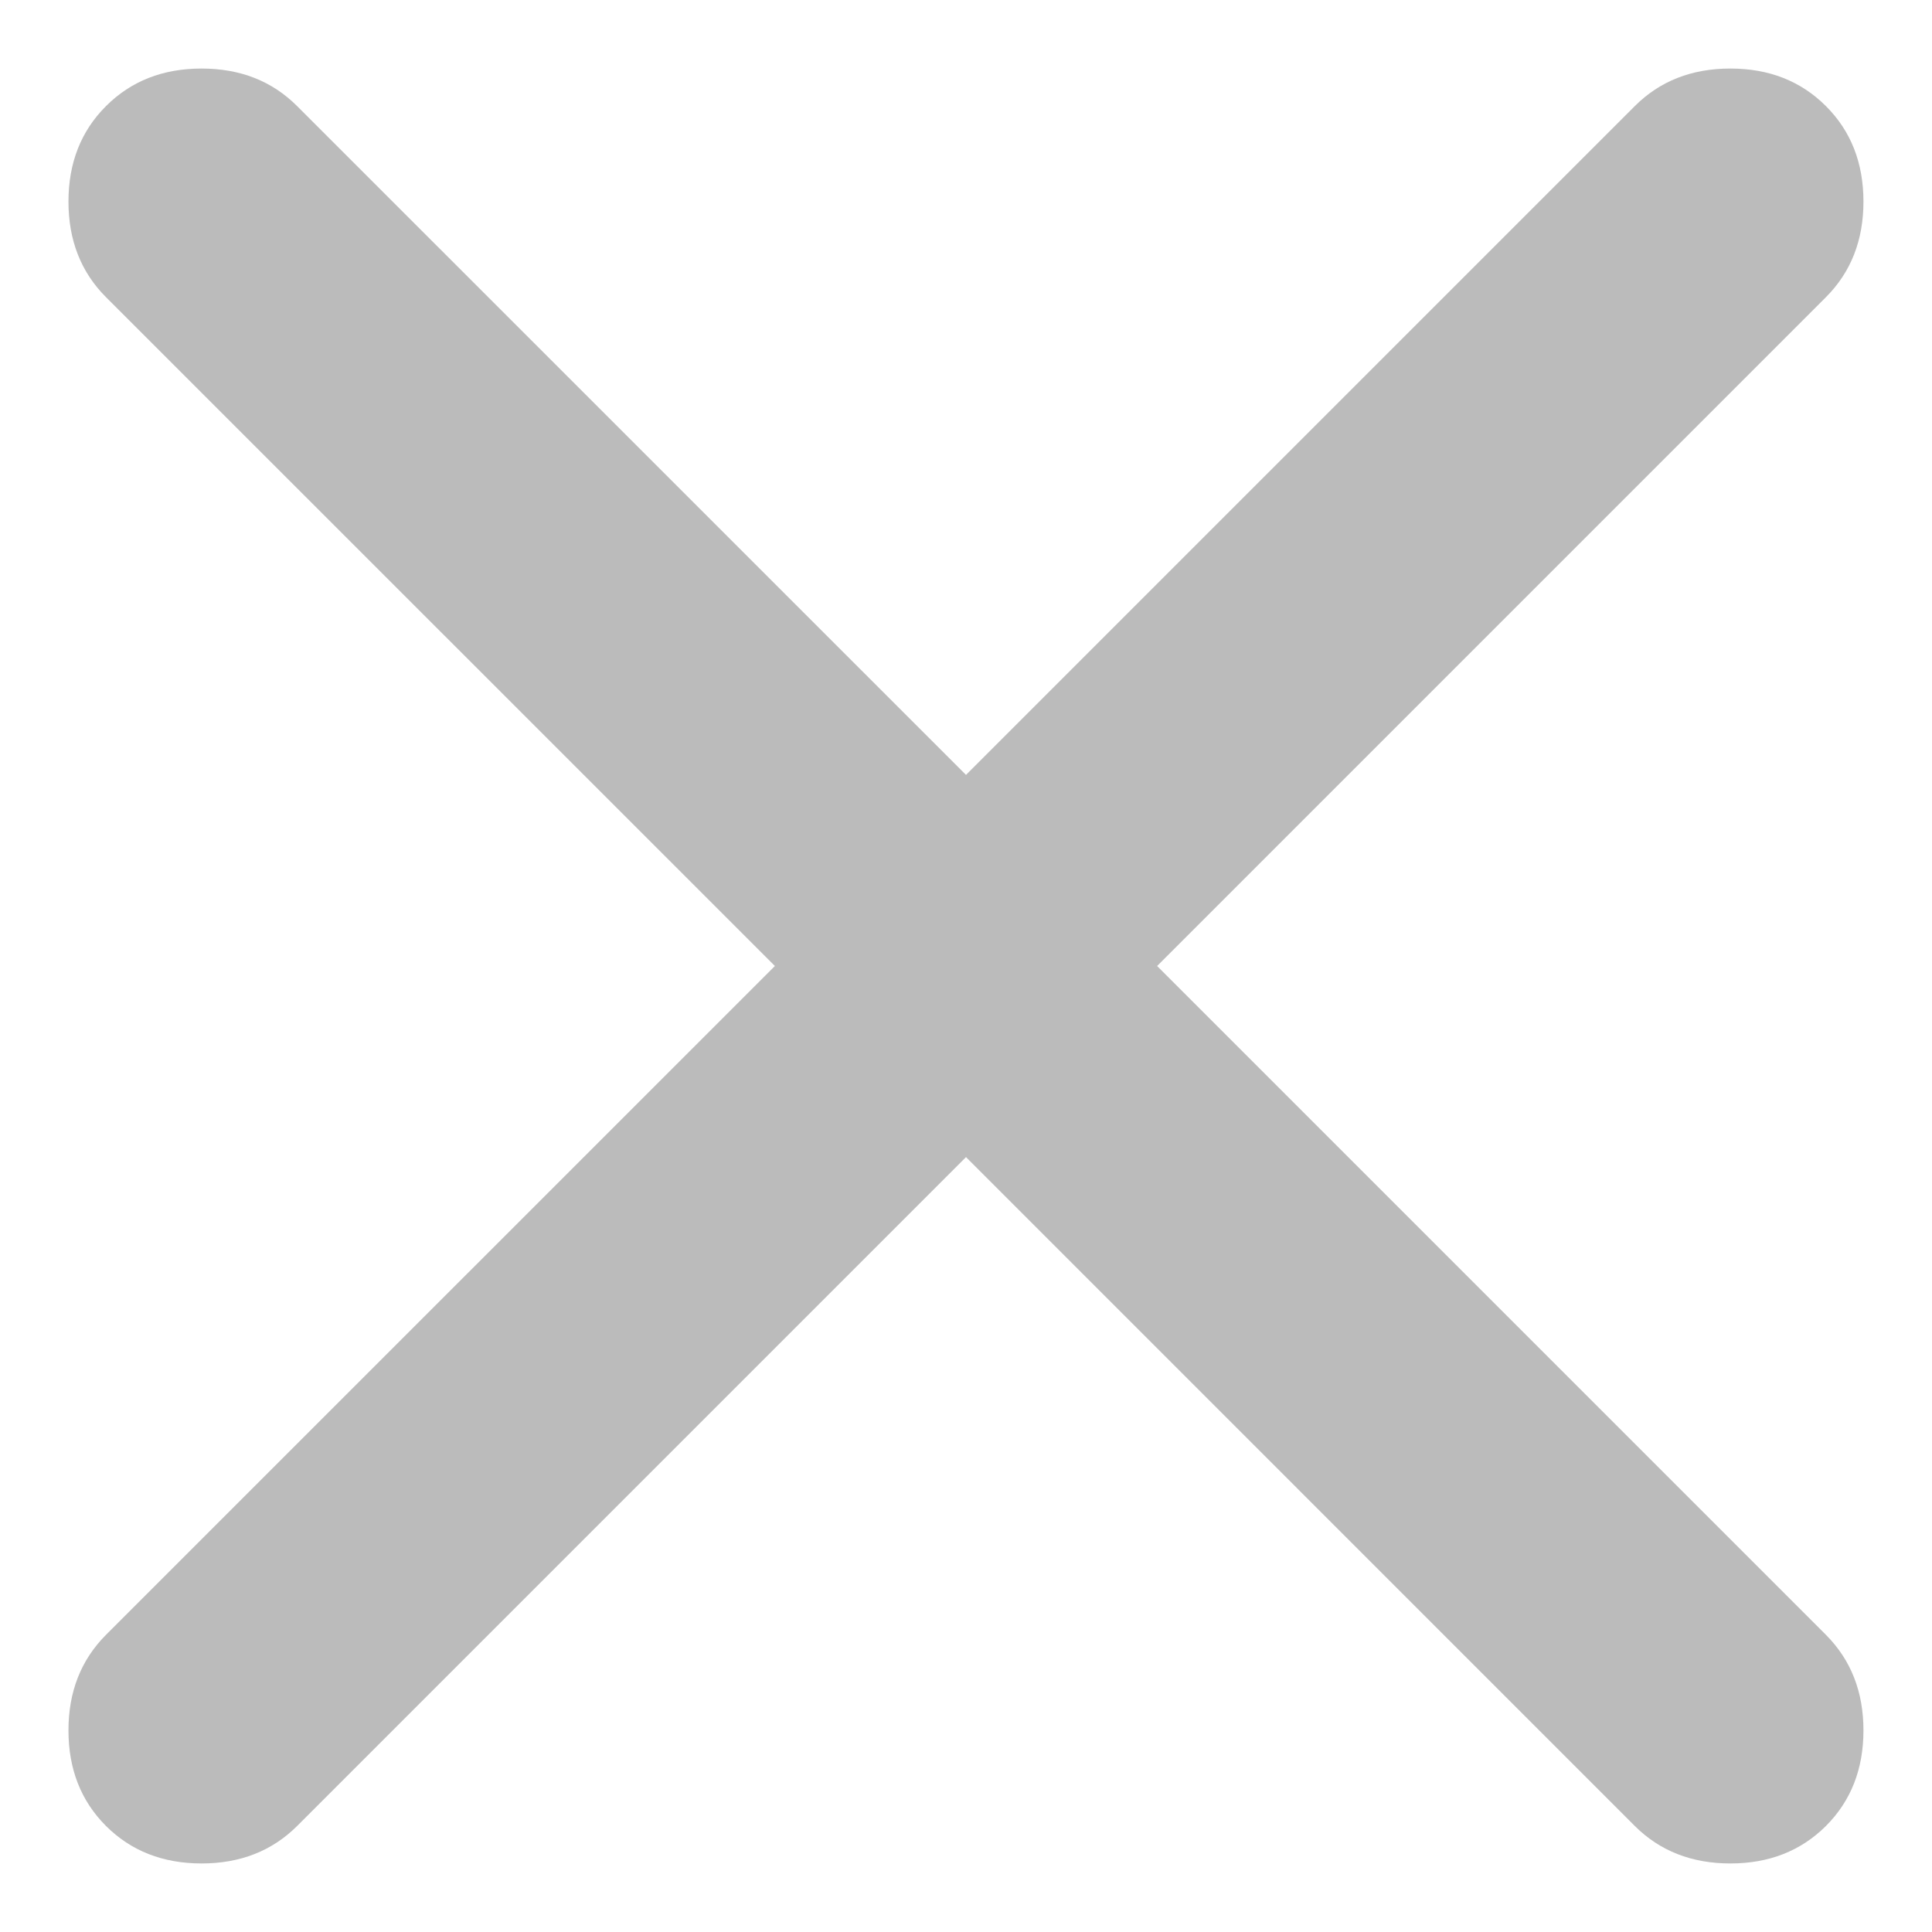 <svg width="23" height="23" viewBox="0 0 23 23" fill="none" xmlns="http://www.w3.org/2000/svg">
<path d="M11.5 13.775L3.537 21.738C3.239 22.035 2.86 22.184 2.4 22.184C1.939 22.184 1.56 22.035 1.262 21.738C0.964 21.44 0.815 21.061 0.815 20.6C0.815 20.14 0.964 19.761 1.262 19.462L9.225 11.5L1.262 3.538C0.964 3.24 0.815 2.86 0.815 2.4C0.815 1.94 0.964 1.56 1.262 1.263C1.56 0.965 1.939 0.816 2.4 0.816C2.86 0.816 3.239 0.965 3.537 1.263L11.5 9.225L19.462 1.263C19.76 0.965 20.139 0.816 20.6 0.816C21.06 0.816 21.439 0.965 21.737 1.263C22.035 1.56 22.184 1.94 22.184 2.4C22.184 2.86 22.035 3.24 21.737 3.538L13.775 11.5L21.737 19.462C22.035 19.761 22.184 20.14 22.184 20.6C22.184 21.061 22.035 21.44 21.737 21.738C21.439 22.035 21.06 22.184 20.6 22.184C20.139 22.184 19.76 22.035 19.462 21.738L11.5 13.775Z" fill="#BBBBBB"/>
</svg>
